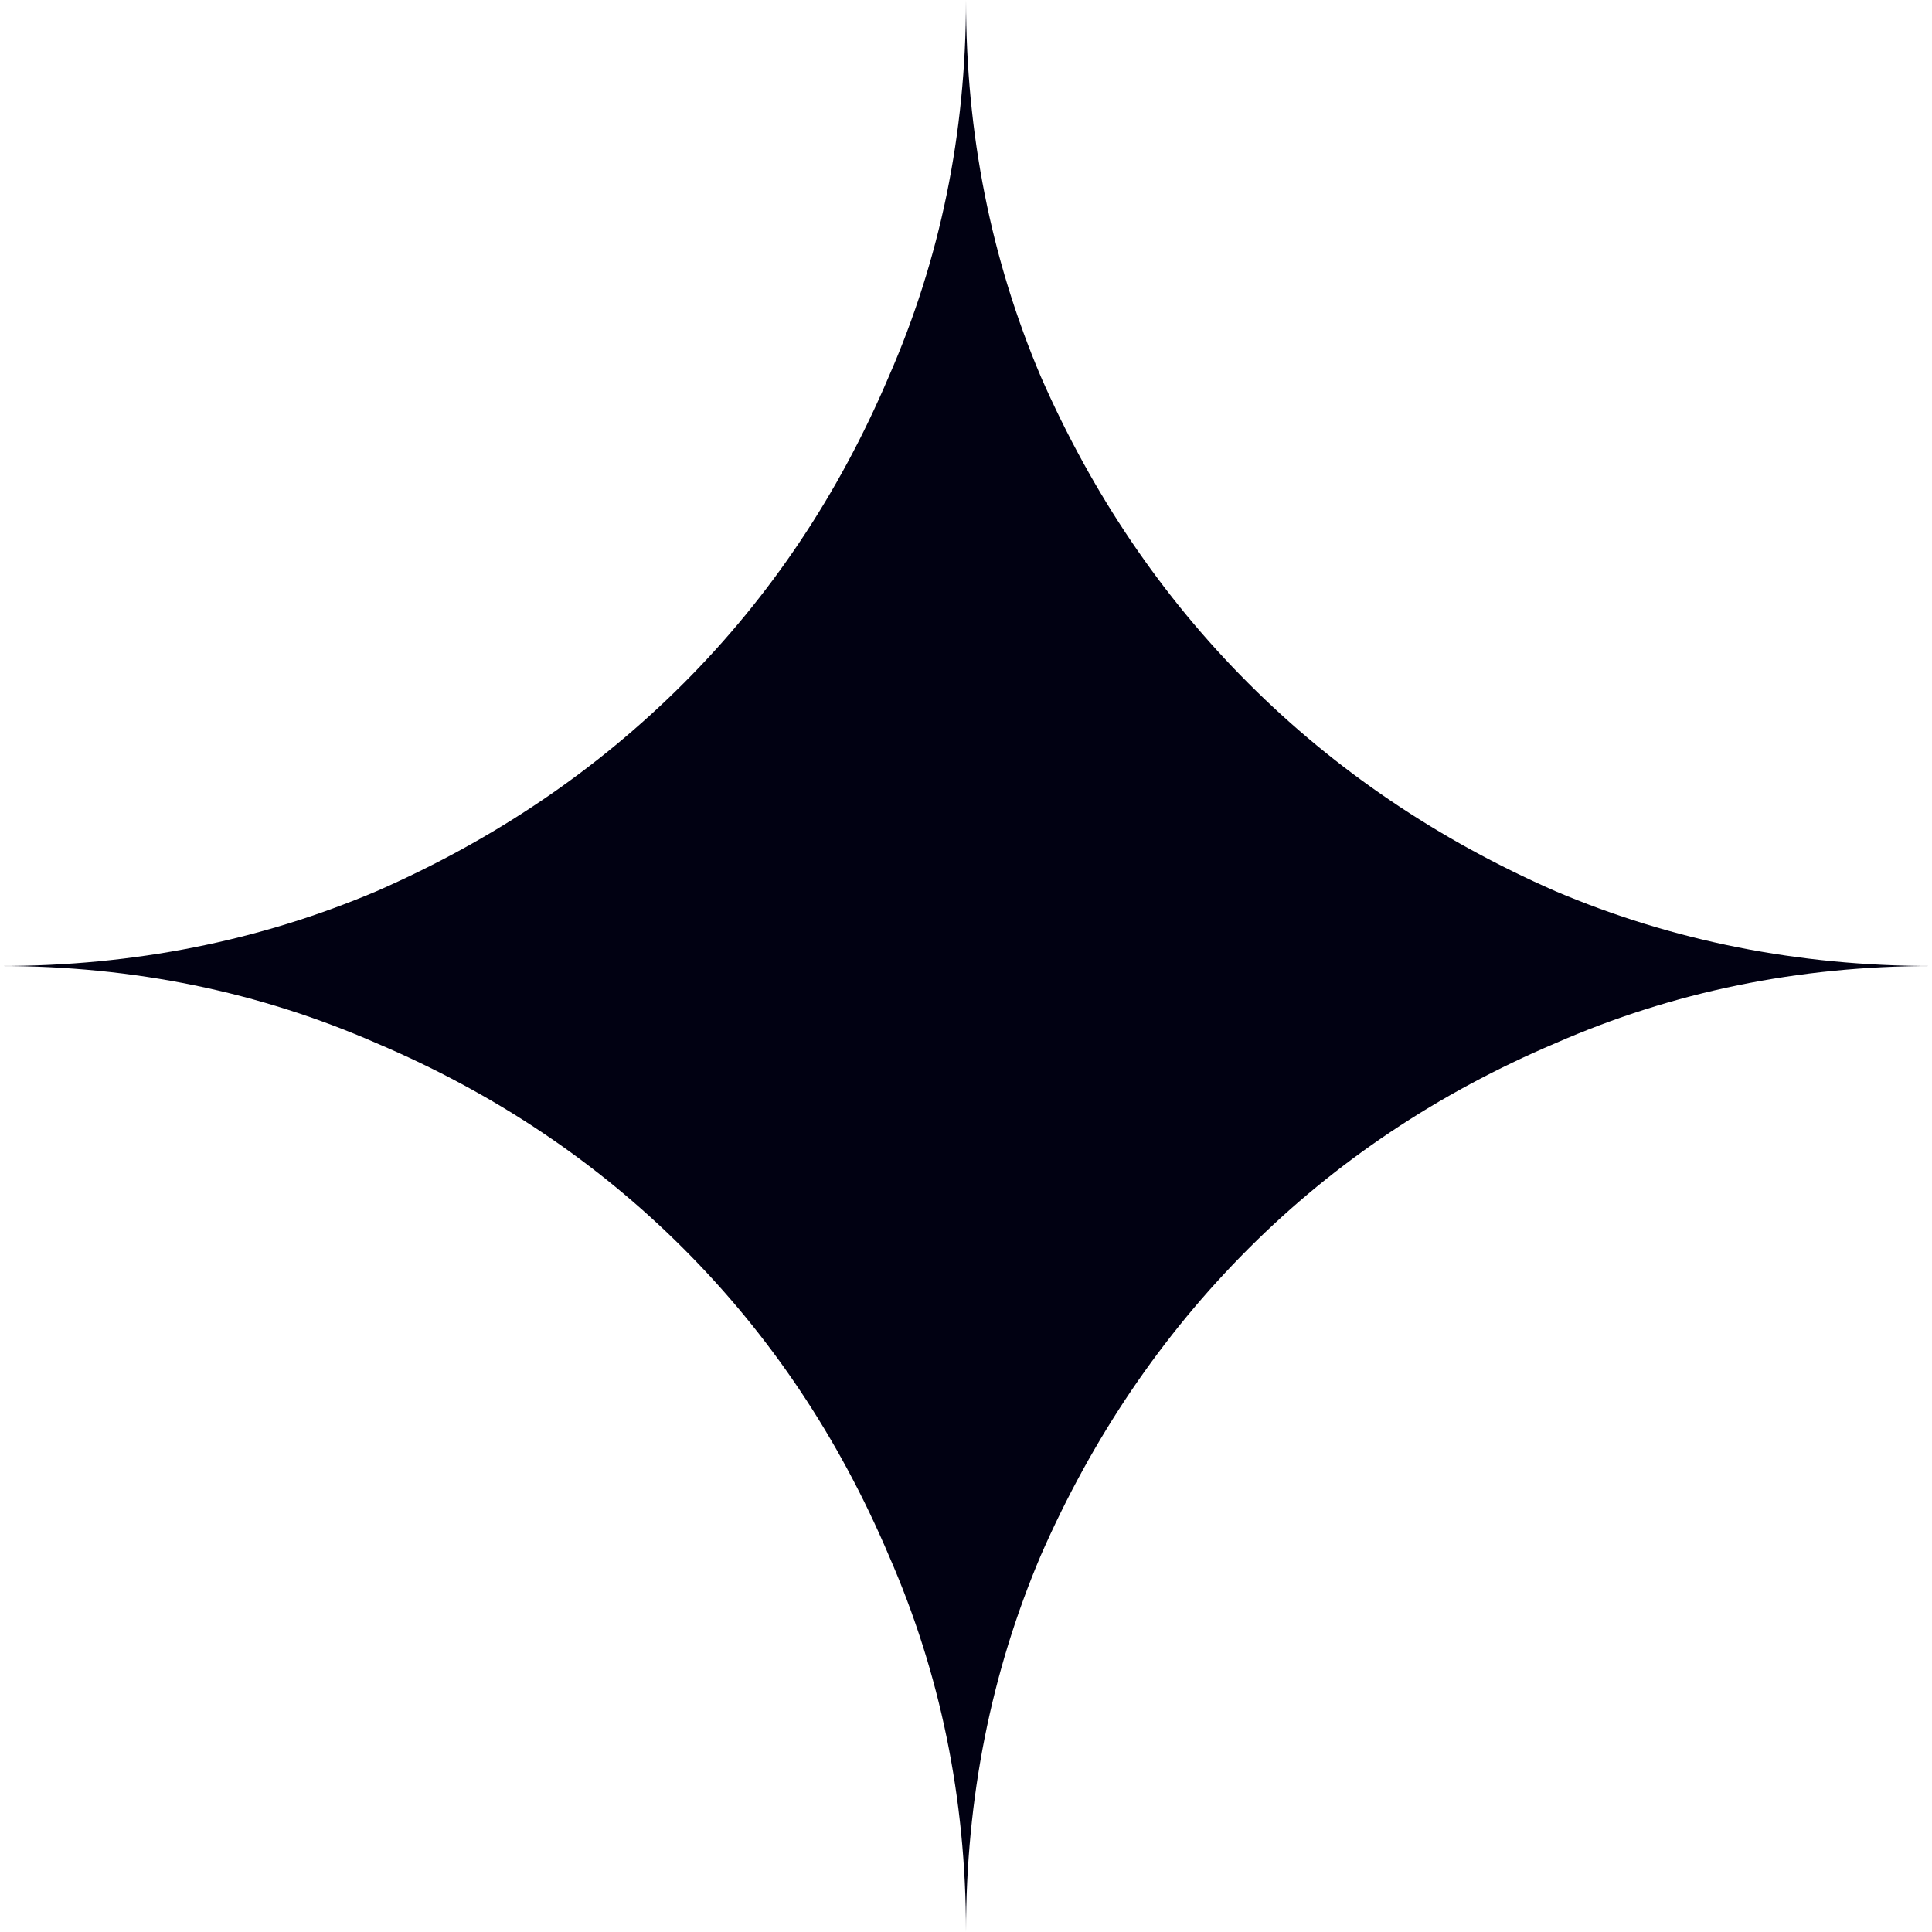 <svg width="36" height="36" viewBox="0 0 36 36" fill="none" xmlns="http://www.w3.org/2000/svg">
<g clip-path="url(#clip0_172_1594)">
<path d="M18 36C18 33.51 17.52 31.17 16.56 28.98C15.63 26.79 14.355 24.885 12.735 23.265C11.115 21.645 9.21 20.37 7.02 19.44C4.83 18.48 2.49 18 0 18C2.49 18 4.83 17.535 7.02 16.605C9.21 15.645 11.115 14.355 12.735 12.735C14.355 11.115 15.63 9.21 16.56 7.02C17.52 4.83 18 2.49 18 0C18 2.49 18.465 4.83 19.395 7.02C20.355 9.21 21.645 11.115 23.265 12.735C24.885 14.355 26.79 15.645 28.98 16.605C31.17 17.535 33.511 18 36 18C33.511 18 31.17 18.48 28.98 19.44C26.79 20.37 24.885 21.645 23.265 23.265C21.645 24.885 20.355 26.79 19.395 28.98C18.465 31.17 18 33.51 18 36Z" fill="#010112"/>
</g>
<defs>
<clipPath id="clip0_172_1594">
<rect width="36" height="36" fill="white"/>
</clipPath>
</defs>
</svg>
